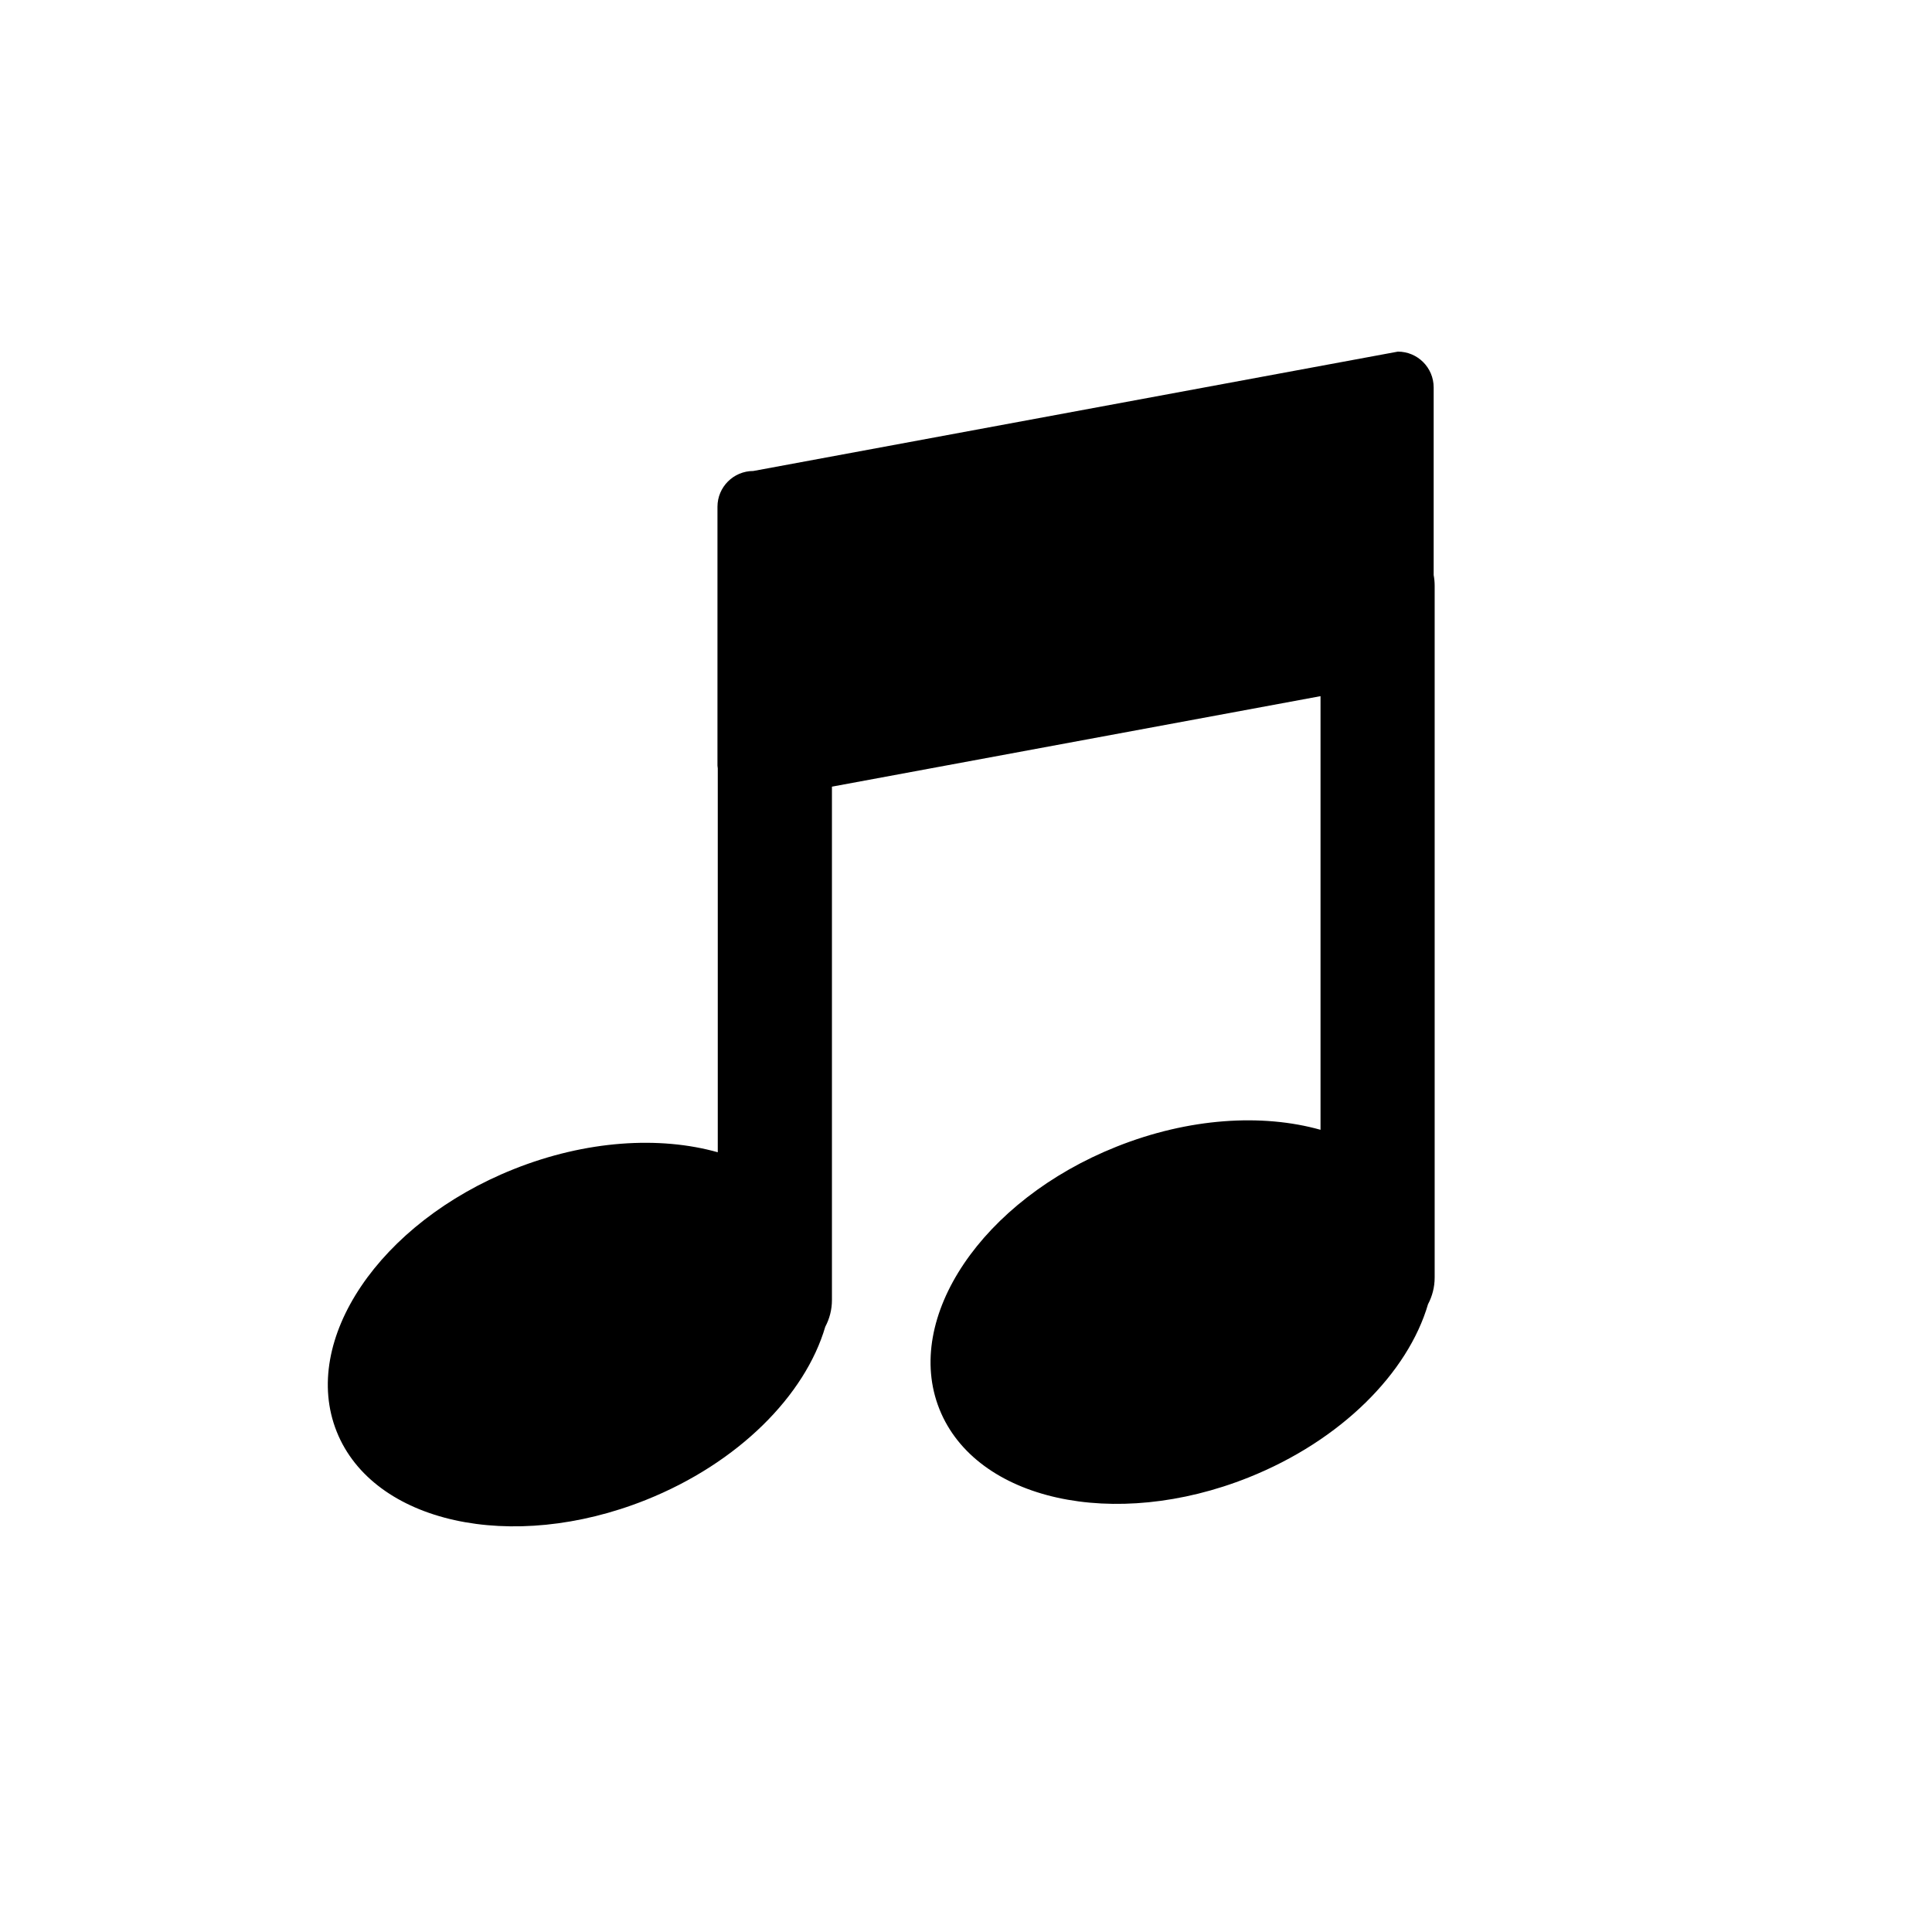 <?xml version="1.0" encoding="iso-8859-1"?>
<!-- Generator: Adobe Illustrator 17.0.0, SVG Export Plug-In . SVG Version: 6.00 Build 0)  -->
<!DOCTYPE svg PUBLIC "-//W3C//DTD SVG 1.1//EN" "http://www.w3.org/Graphics/SVG/1.1/DTD/svg11.dtd">
<svg version="1.1" id="Capa_1" xmlns="http://www.w3.org/2000/svg" xmlns:xlink="http://www.w3.org/1999/xlink" x="0px" y="0px"
	 width="64px" height="64px" viewBox="0 0 64 64" style="enable-background:new 0 0 64 64;" xml:space="preserve">
<path d="M17.017,38.73c-4.446,1.774-7.072,5.666-5.864,8.693c1.209,3.025,5.792,4.041,10.239,2.266
	c3.077-1.229,5.28-3.47,5.946-5.738c0.141-0.265,0.221-0.566,0.221-0.886V26.059l16.185-2.998v14.365
	c-1.927-0.542-4.363-0.397-6.76,0.56c-4.447,1.773-7.072,5.666-5.865,8.692c1.208,3.026,5.792,4.041,10.239,2.266
	c3.078-1.229,5.282-3.472,5.947-5.74c0.14-0.264,0.22-0.565,0.22-0.884V19.4c0-0.12-0.012-0.236-0.033-0.35v-6.216
	c0-0.655-0.531-1.186-1.186-1.186l-21.351,3.954c-0.657,0-1.188,0.531-1.188,1.186v8.566c0,0.033,0.007,0.063,0.01,0.096v12.72
	C21.852,37.628,19.415,37.773,17.017,38.73z"/>
</svg>
